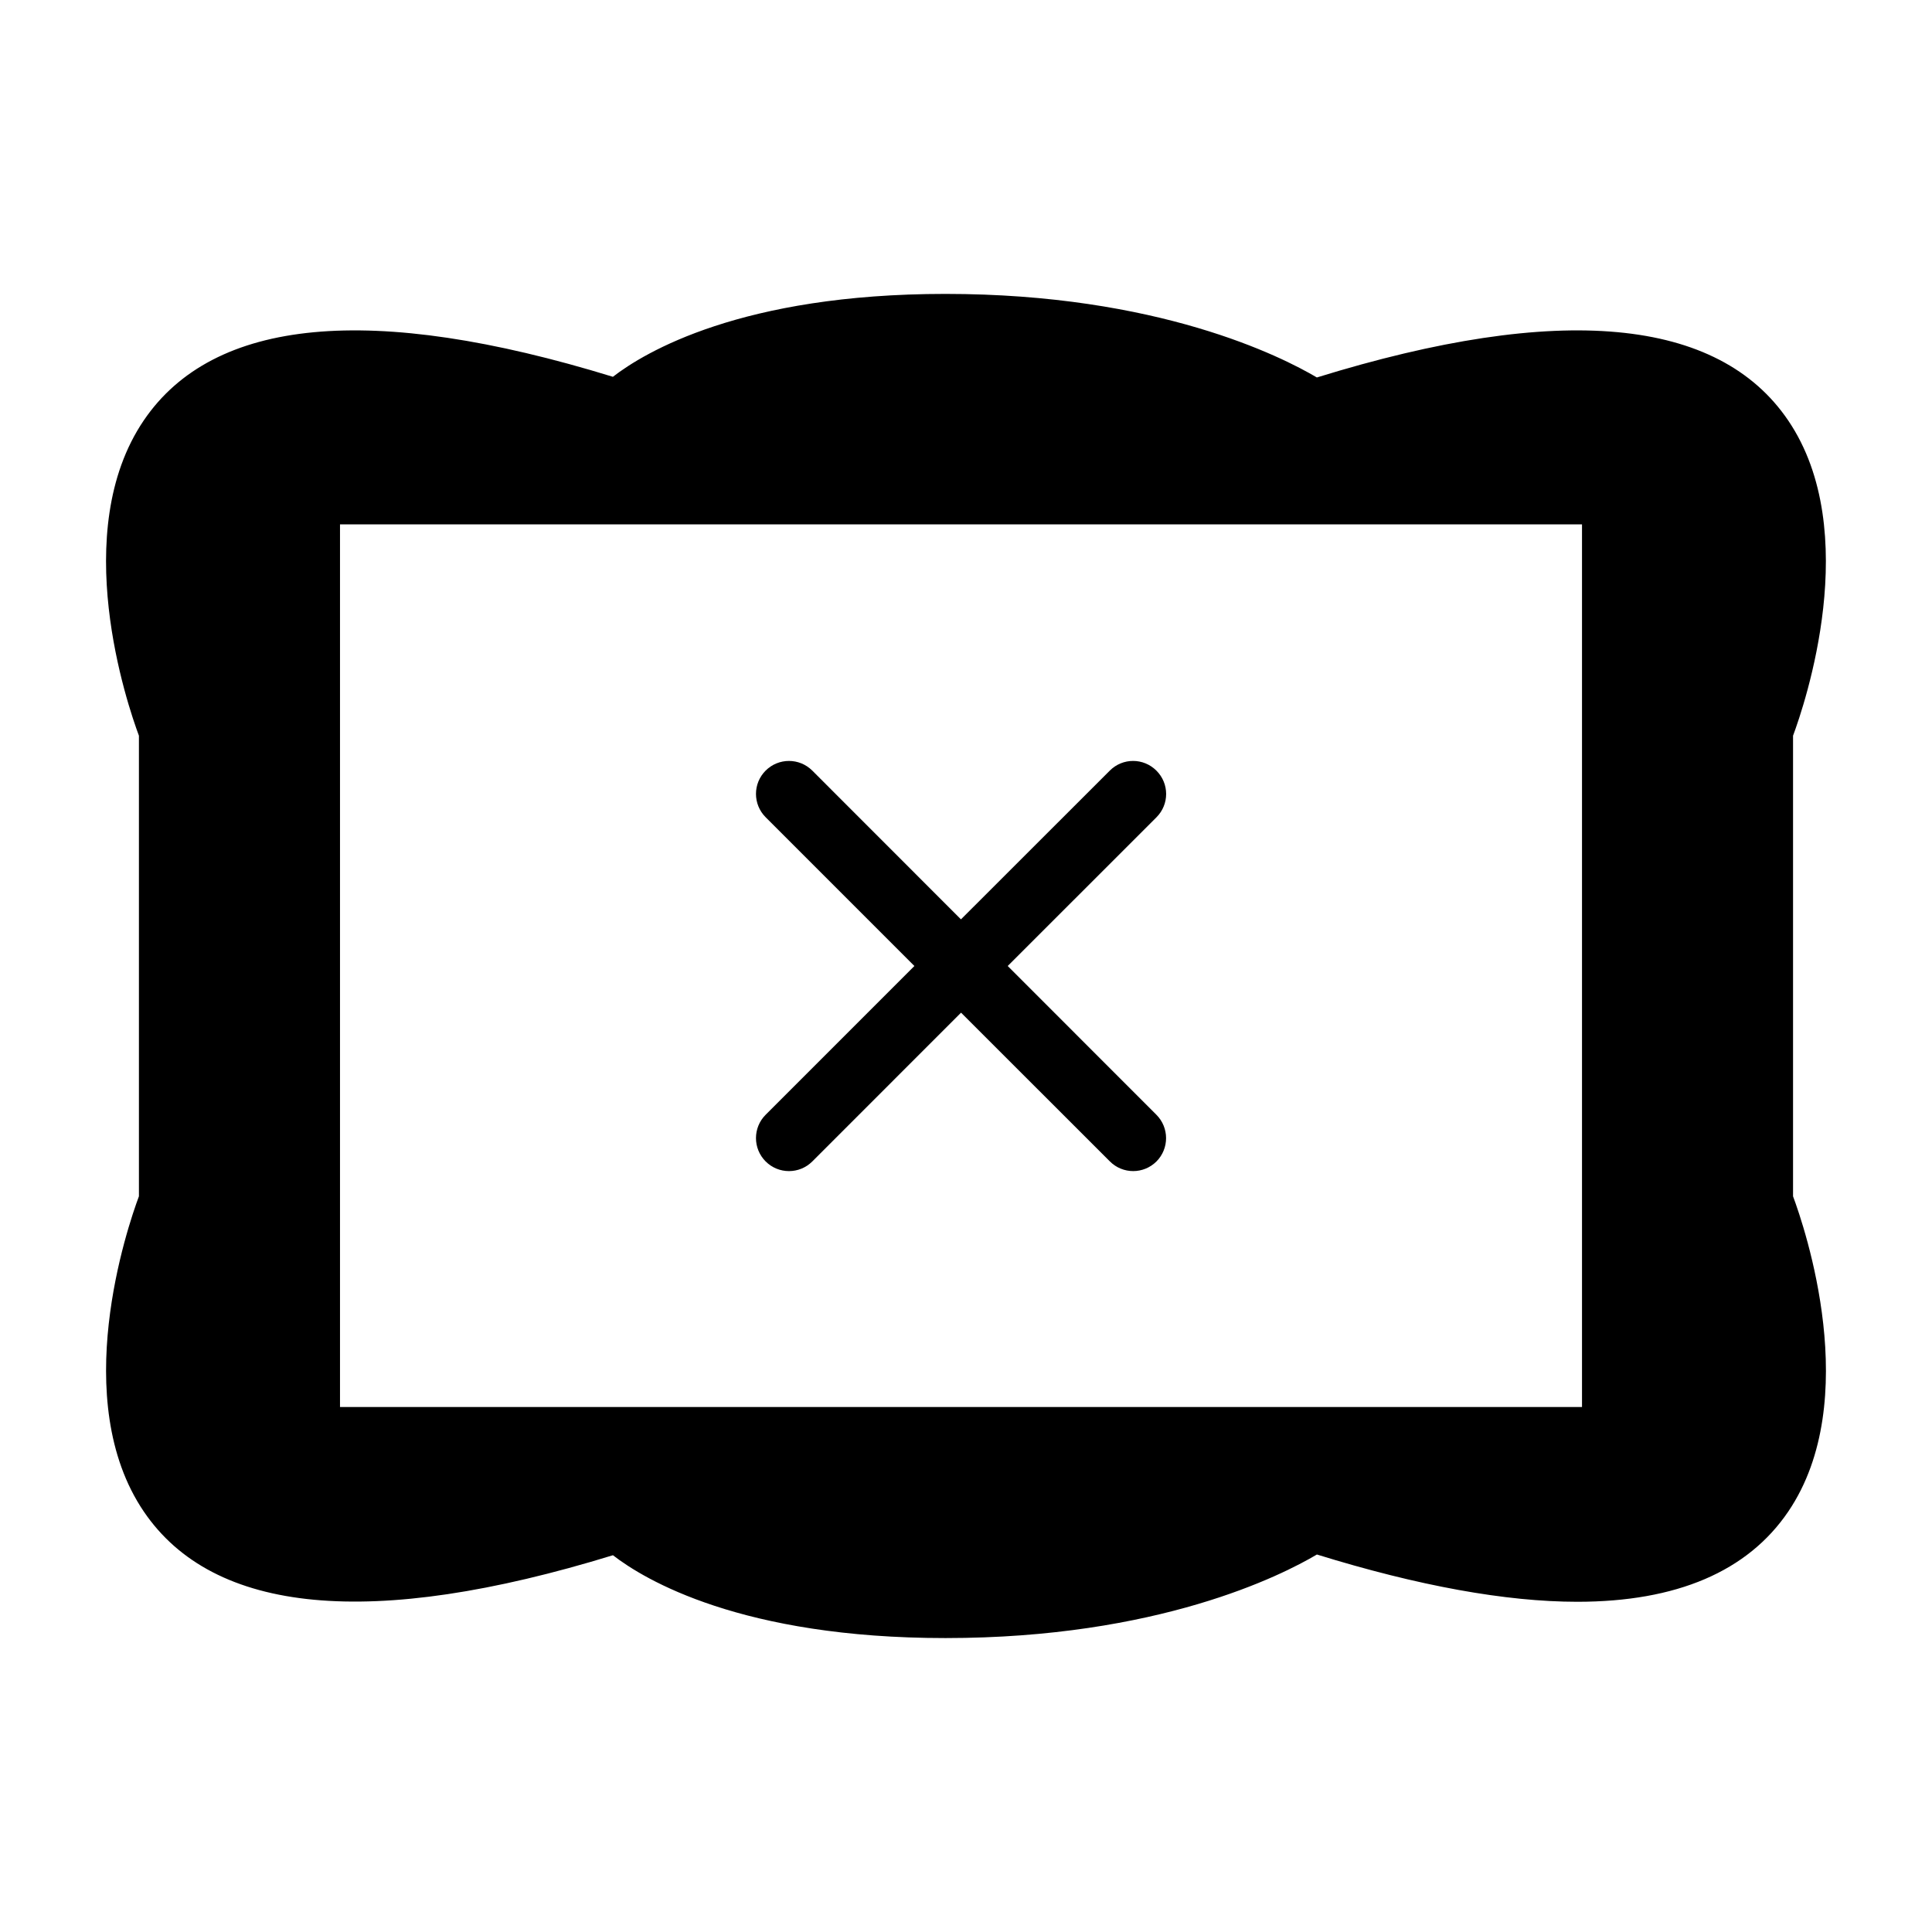 <?xml version="1.0" encoding="utf-8"?>
<!-- Generator: Adobe Illustrator 15.0.0, SVG Export Plug-In . SVG Version: 6.00 Build 0)  -->
<!DOCTYPE svg PUBLIC "-//W3C//DTD SVG 1.1//EN" "http://www.w3.org/Graphics/SVG/1.1/DTD/svg11.dtd">
<svg version="1.1" id="Layer_1" xmlns="http://www.w3.org/2000/svg" xmlns:xlink="http://www.w3.org/1999/xlink" x="0px" y="0px"
	 width="64px" height="64px" viewBox="0 0 64 64" enable-background="new 0 0 64 64" xml:space="preserve">
<g>
	<g>
		<path d="M59.397,39.629V24.371c0.381-1.025,2.336-6.76-0.161-10.443c-2.312-3.41-7.565-3.914-15.613-1.424
			c-1.176-0.695-5.265-2.768-12.303-2.768c-6.758,0-9.966,1.933-11.017,2.746c-8.009-2.465-13.237-1.954-15.542,1.447
			c-2.497,3.684-0.541,9.417-0.159,10.442v15.258c-0.382,1.025-2.337,6.758,0.161,10.442c2.306,3.4,7.534,3.91,15.541,1.448
			c1.051,0.813,4.259,2.744,11.017,2.744c7.038,0,11.127-2.071,12.303-2.768c3.363,1.041,6.264,1.566,8.625,1.566
			c3.291,0,5.645-1.005,6.991-2.991C61.735,46.387,59.778,40.654,59.397,39.629z M52.406,46.609H11.263V17.371h41.143V46.609z"/>
	</g>
	<g>
		<path d="M25.363,38.474c0.427,0.427,1.119,0.427,1.546,0l4.927-4.928l4.928,4.925c0.427,0.43,1.118,0.43,1.546,0.003
			c0.424-0.428,0.424-1.118-0.003-1.546L33.382,32l4.928-4.927c0.427-0.427,0.427-1.118-0.003-1.545
			c-0.428-0.428-1.116-0.428-1.543-0.001l-4.931,4.928l-4.924-4.927c-0.429-0.428-1.119-0.427-1.546-0.001
			c-0.427,0.427-0.427,1.119,0.001,1.546L30.29,32l-4.927,4.928C24.936,37.355,24.936,38.046,25.363,38.474z"/>
	</g>
</g>
</svg>
